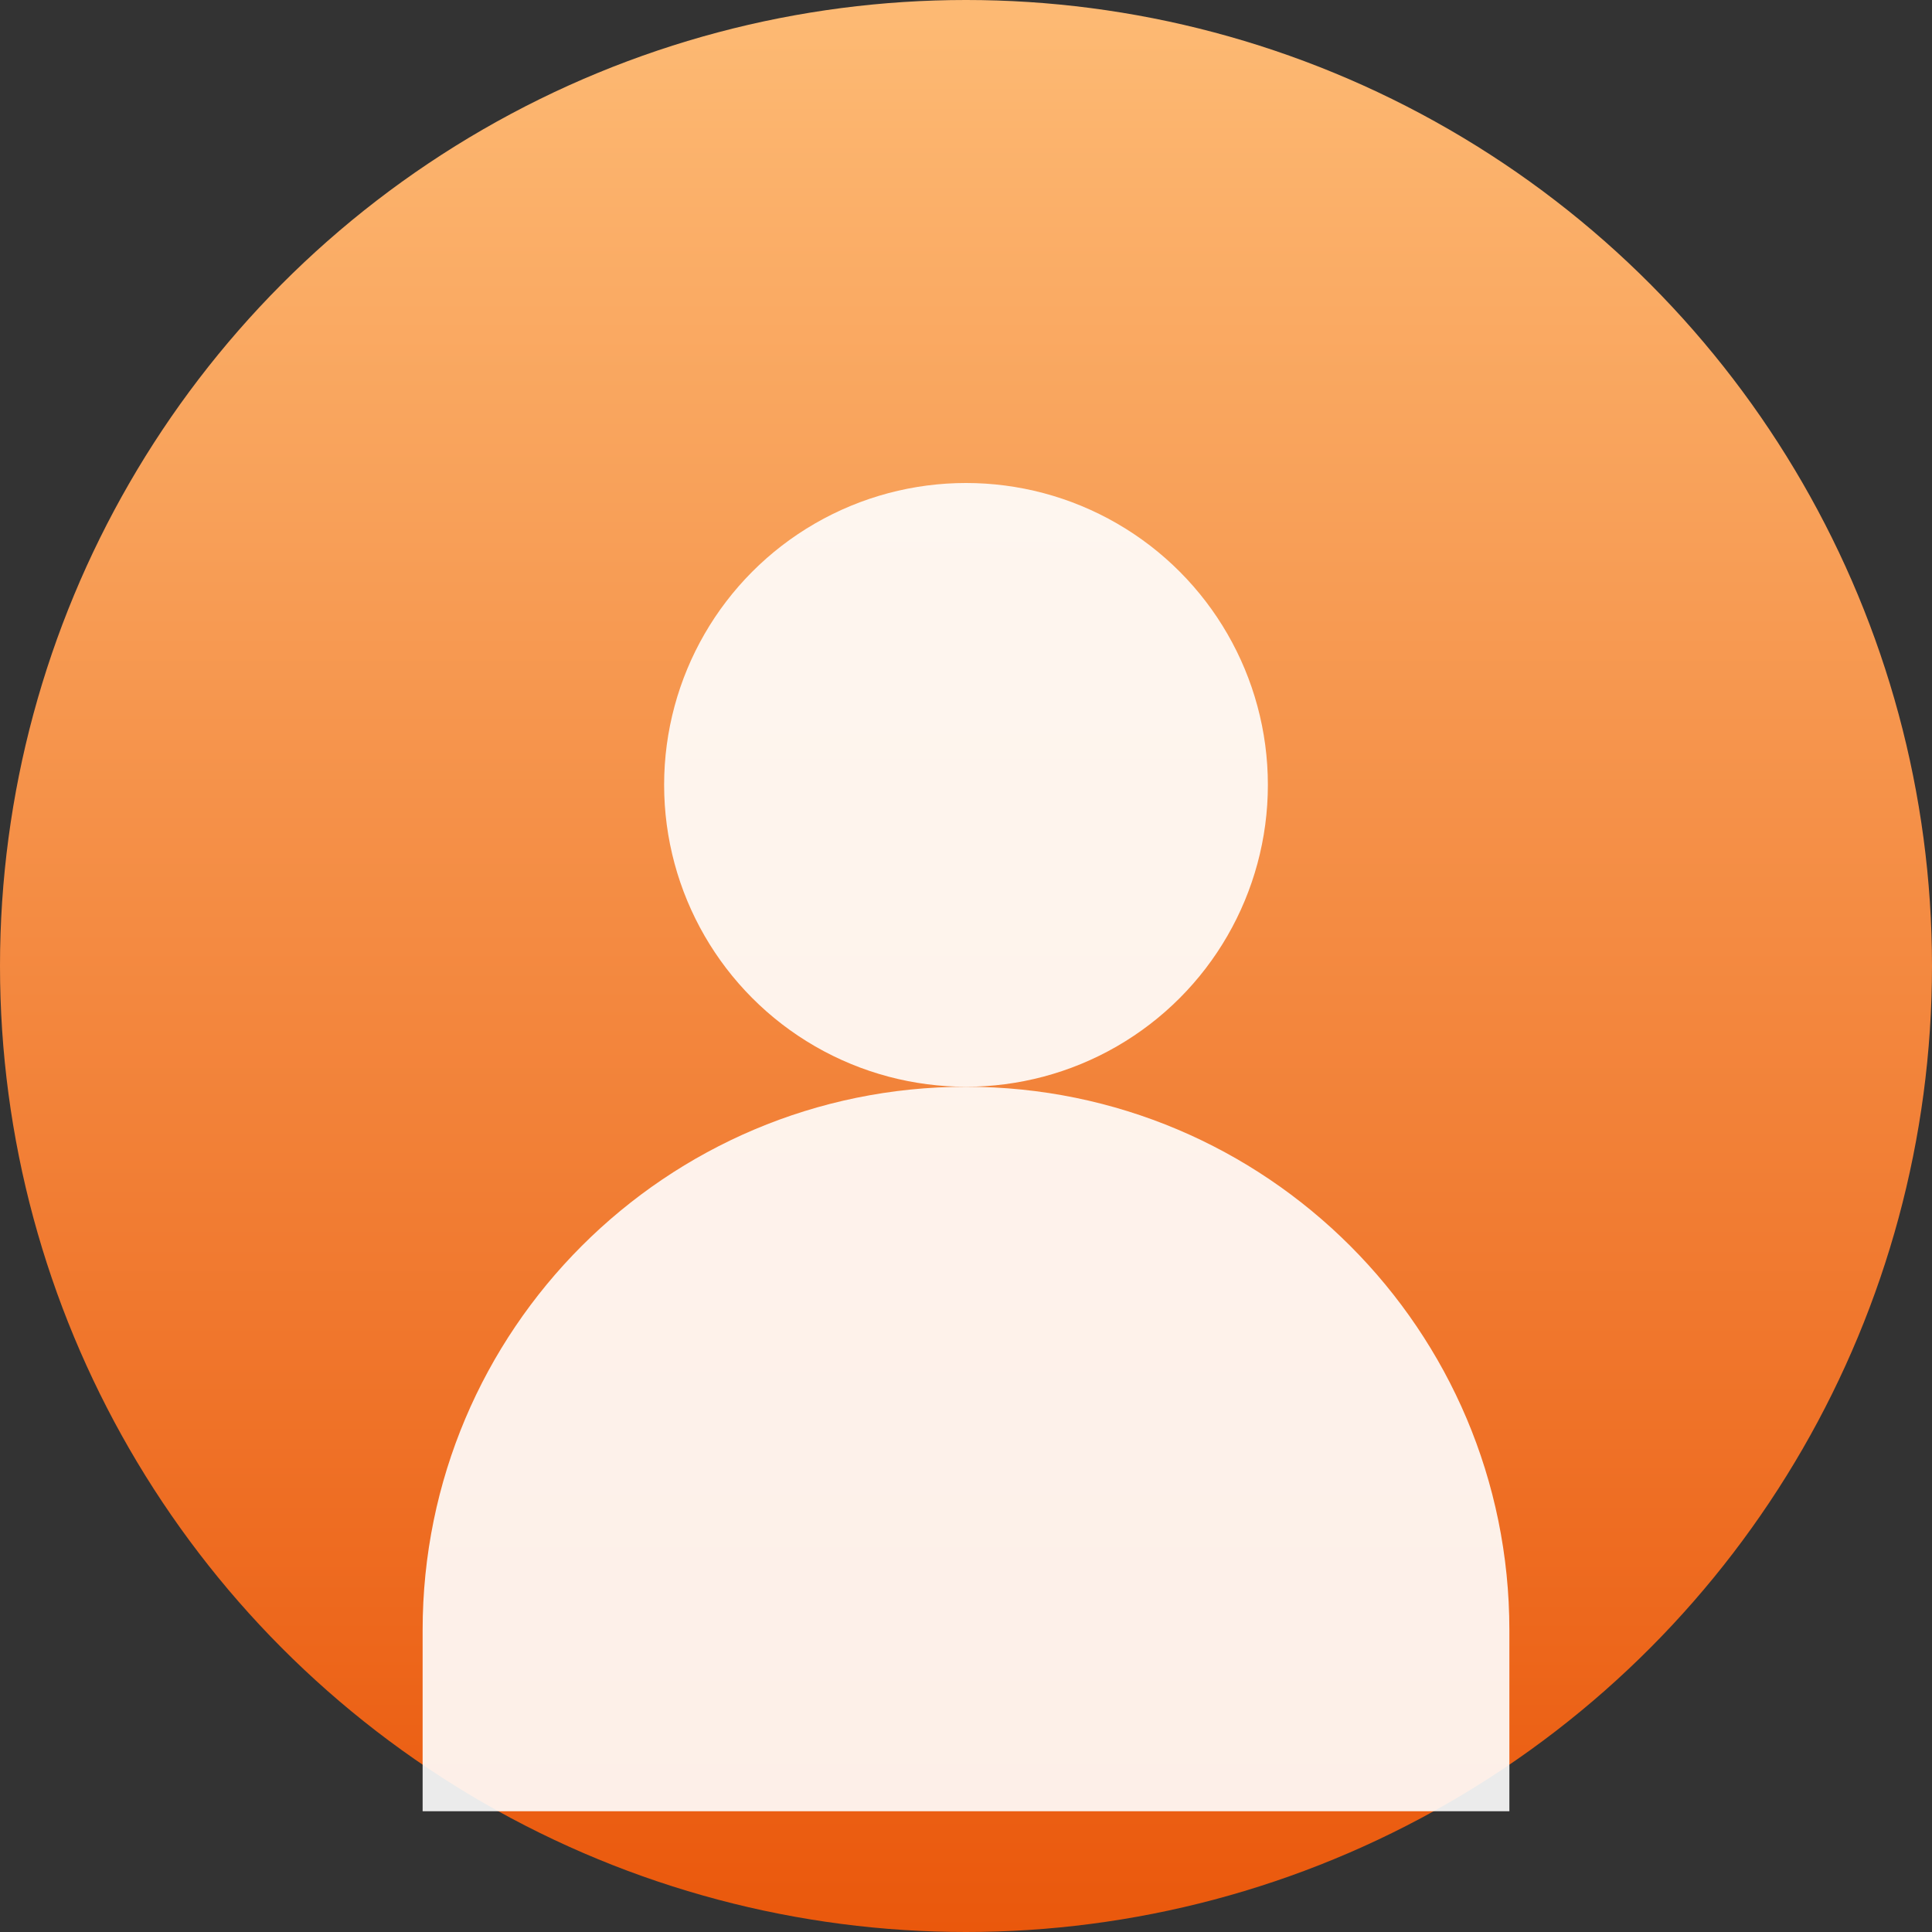 <svg width="64" height="64" viewBox="0 0 64 64" fill="none" xmlns="http://www.w3.org/2000/svg">
  <rect x="0" y="0" width="64" height="64" fill="#333333" stroke="none"/>
  <defs>
    <linearGradient id="avatar-orange" x1="32" y1="0" x2="32" y2="64" gradientUnits="userSpaceOnUse">
      <stop stop-color="#FDBA74" />
      <stop offset="1" stop-color="#EA580C" />
    </linearGradient>
  </defs>
  <circle cx="32" cy="32" r="32" fill="url(#avatar-orange)"/>
  <circle cx="32" cy="26" r="10" fill="white" fill-opacity="0.9"/>
  <path d="M14 54C14 44.059 22.059 36 32 36C41.941 36 50 44.059 50 54V60H14V54Z" fill="white" fill-opacity="0.9"/>
</svg>





